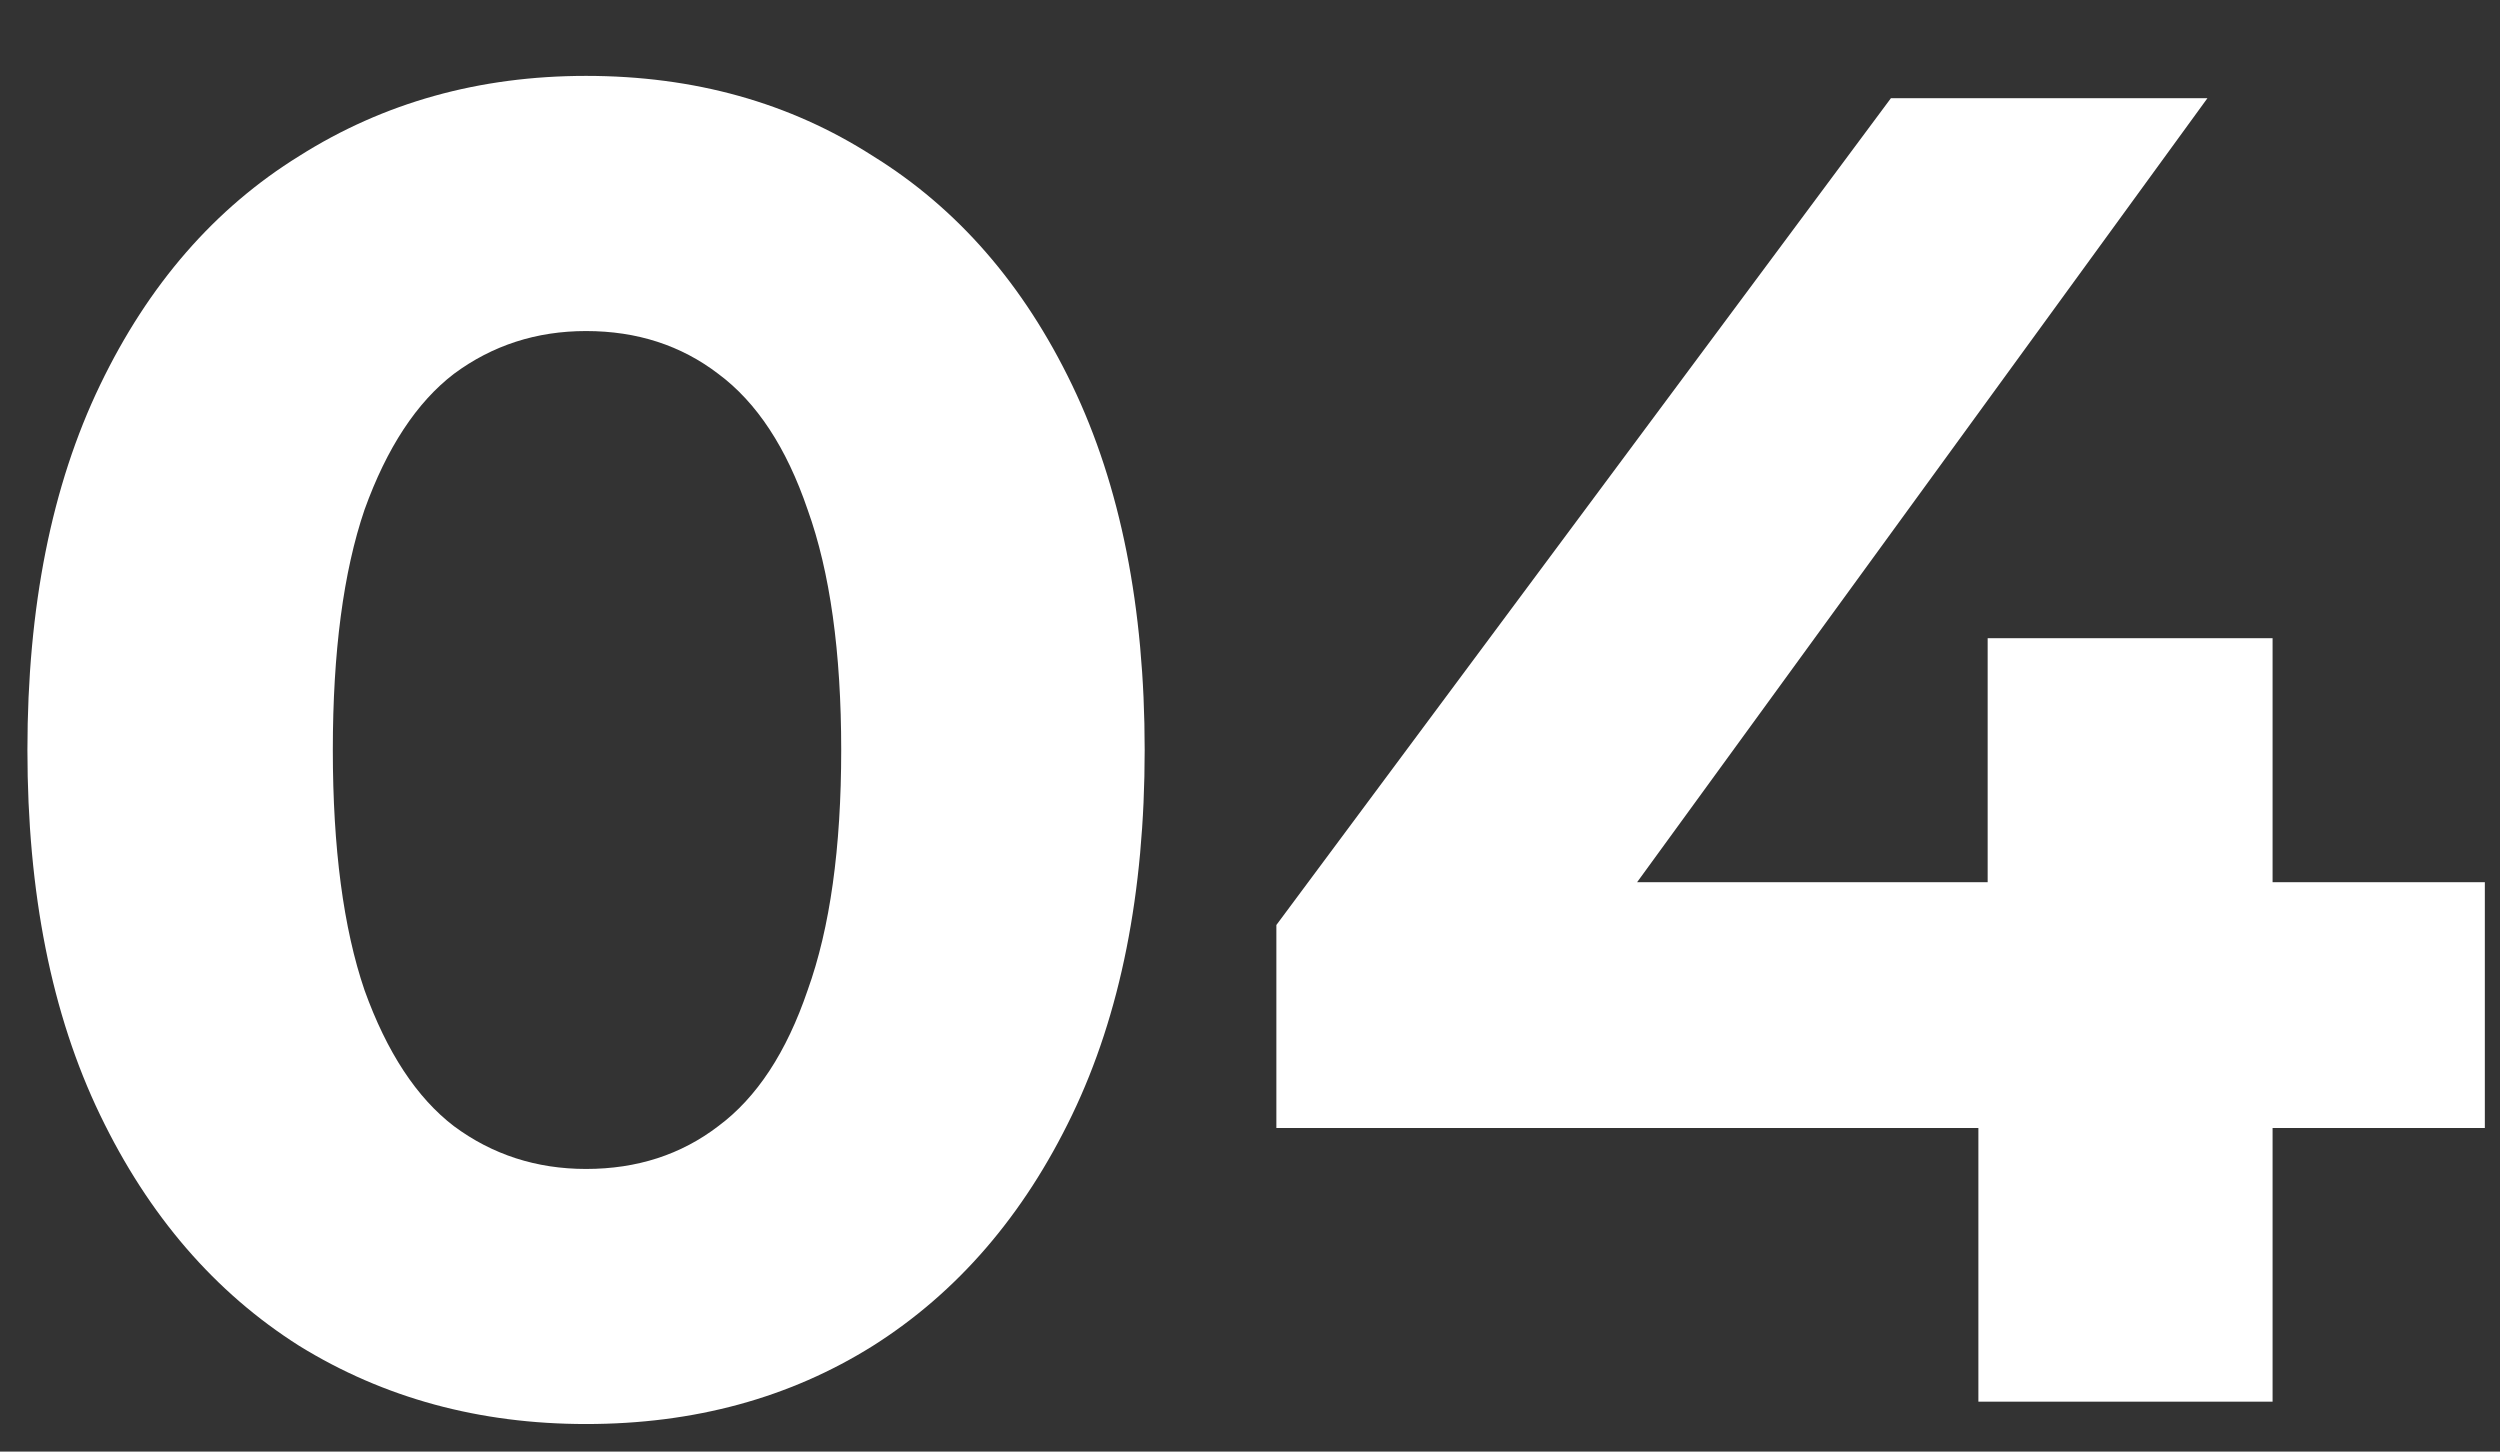 <svg xmlns="http://www.w3.org/2000/svg" fill="none" viewBox="0 0 31 18" height="18" width="31">
<rect x="0" y="0" width="31" height="18" fill="#333333" stroke="none"/>
<path fill="white" d="M7.267 17.658C5.943 17.658 4.758 17.335 3.711 16.689C2.665 16.027 1.841 15.072 1.241 13.825C0.64 12.579 0.34 11.07 0.34 9.3C0.34 7.53 0.64 6.021 1.241 4.774C1.841 3.527 2.665 2.581 3.711 1.934C4.758 1.272 5.943 0.941 7.267 0.941C8.607 0.941 9.792 1.272 10.823 1.934C11.87 2.581 12.694 3.527 13.294 4.774C13.894 6.021 14.194 7.53 14.194 9.3C14.194 11.07 13.894 12.579 13.294 13.825C12.694 15.072 11.87 16.027 10.823 16.689C9.792 17.335 8.607 17.658 7.267 17.658ZM7.267 14.495C7.898 14.495 8.445 14.318 8.907 13.964C9.384 13.61 9.753 13.048 10.015 12.278C10.292 11.509 10.431 10.516 10.431 9.3C10.431 8.084 10.292 7.091 10.015 6.321C9.753 5.552 9.384 4.99 8.907 4.636C8.445 4.282 7.898 4.105 7.267 4.105C6.652 4.105 6.105 4.282 5.628 4.636C5.166 4.99 4.797 5.552 4.52 6.321C4.258 7.091 4.127 8.084 4.127 9.3C4.127 10.516 4.258 11.509 4.52 12.278C4.797 13.048 5.166 13.61 5.628 13.964C6.105 14.318 6.652 14.495 7.267 14.495ZM15.827 13.987V11.47L23.447 1.218H27.372L19.914 11.47L18.09 10.939H30.812V13.987H15.827ZM24.532 17.381V13.987L24.647 10.939V7.914H28.18V17.381H24.532Z"></path>
</svg>
